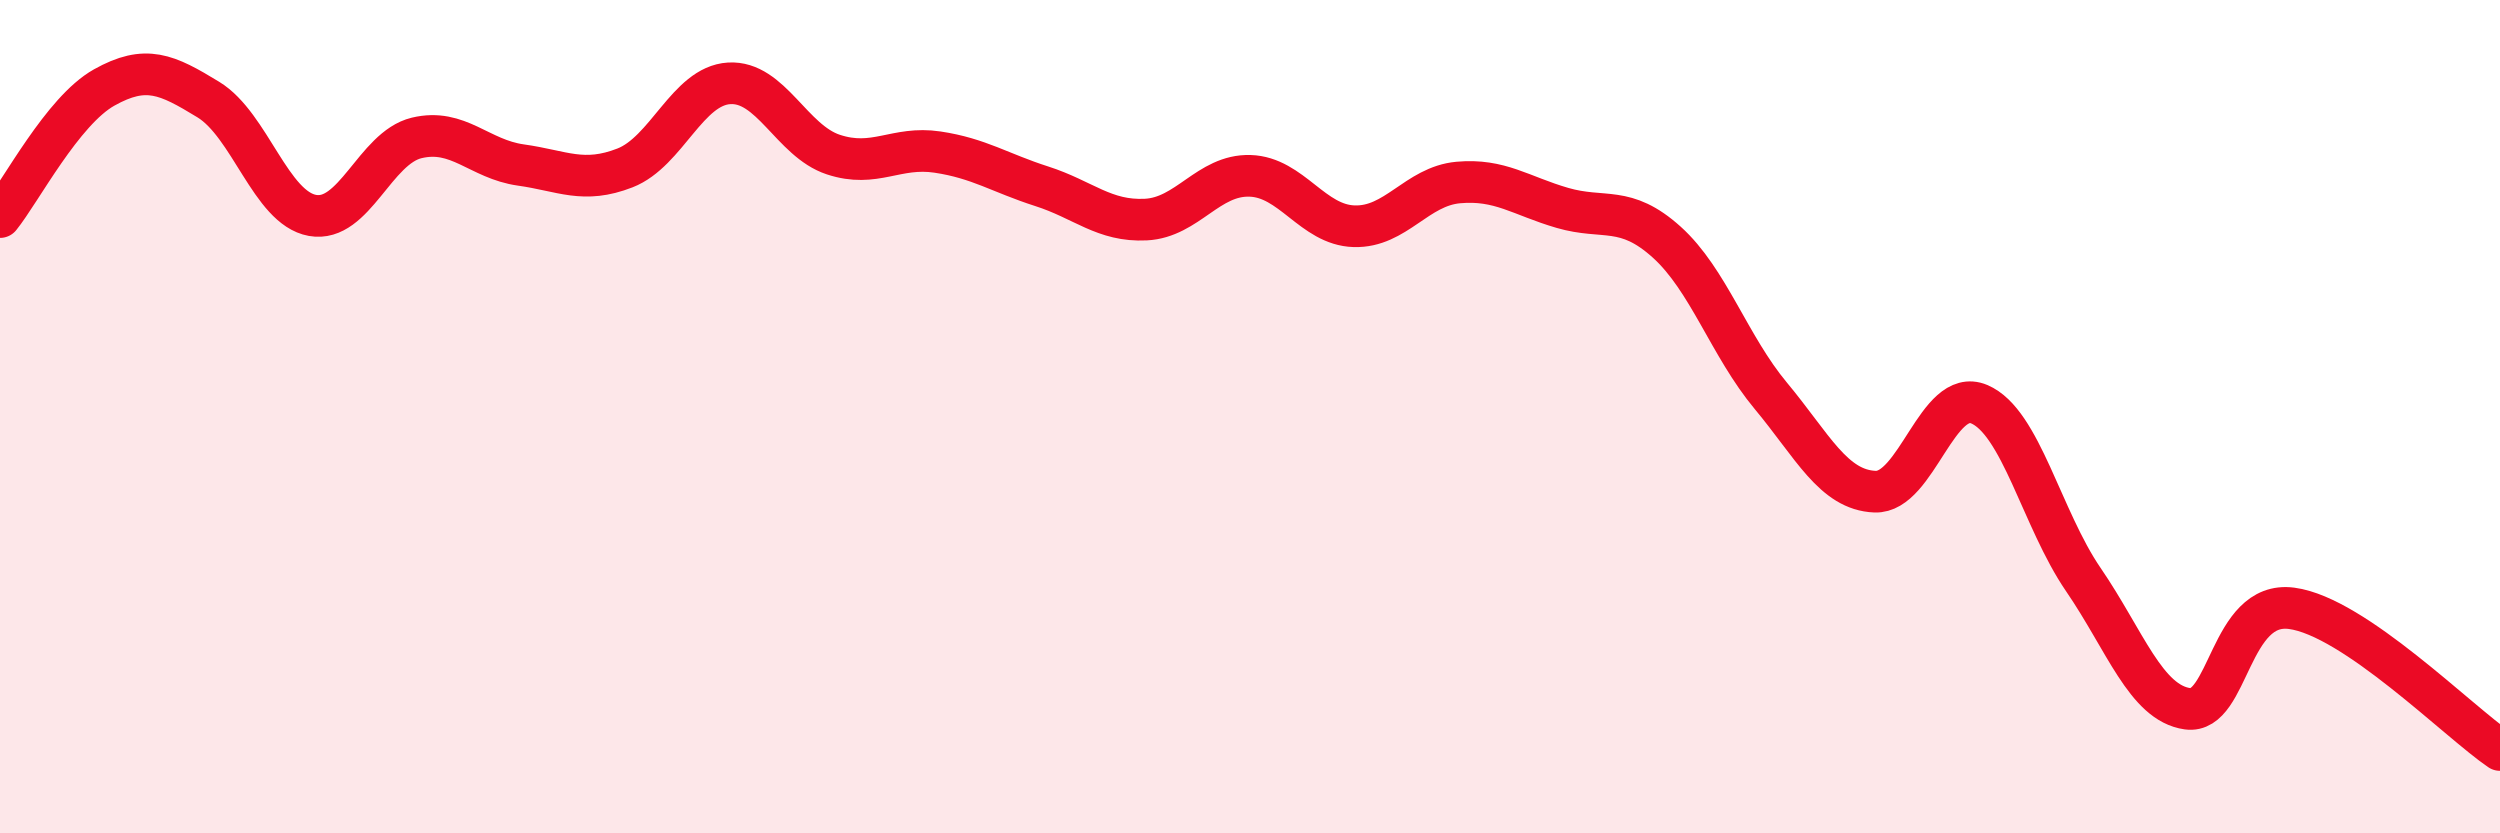 
    <svg width="60" height="20" viewBox="0 0 60 20" xmlns="http://www.w3.org/2000/svg">
      <path
        d="M 0,5.21 C 0.5,4.59 1.5,2.66 2.5,2.1 C 3.5,1.54 4,1.78 5,2.39 C 6,3 6.5,4.99 7.5,5.17 C 8.5,5.35 9,3.55 10,3.31 C 11,3.07 11.5,3.82 12.5,3.96 C 13.5,4.1 14,4.42 15,4.03 C 16,3.64 16.5,2.06 17.5,2 C 18.5,1.94 19,3.38 20,3.71 C 21,4.04 21.5,3.5 22.5,3.65 C 23.5,3.8 24,4.15 25,4.47 C 26,4.79 26.5,5.32 27.5,5.27 C 28.5,5.22 29,4.19 30,4.22 C 31,4.25 31.5,5.4 32.5,5.43 C 33.5,5.46 34,4.47 35,4.38 C 36,4.29 36.5,4.7 37.5,4.99 C 38.5,5.28 39,4.91 40,5.81 C 41,6.71 41.5,8.3 42.5,9.5 C 43.5,10.7 44,11.76 45,11.8 C 46,11.84 46.5,9.28 47.5,9.7 C 48.5,10.12 49,12.45 50,13.91 C 51,15.37 51.5,16.87 52.5,17.01 C 53.5,17.15 53.5,14.4 55,14.6 C 56.5,14.8 59,17.32 60,18L60 20L0 20Z"
        fill="#EB0A25"
        opacity="0.1"
        stroke-linecap="round"
        stroke-linejoin="round"
      />
      <path
        d="M 0,5.21 C 0.5,4.59 1.5,2.66 2.5,2.1 C 3.5,1.54 4,1.78 5,2.39 C 6,3 6.5,4.99 7.5,5.17 C 8.5,5.35 9,3.55 10,3.31 C 11,3.07 11.5,3.82 12.5,3.96 C 13.5,4.1 14,4.42 15,4.03 C 16,3.64 16.5,2.06 17.5,2 C 18.5,1.94 19,3.38 20,3.71 C 21,4.04 21.5,3.5 22.5,3.65 C 23.5,3.8 24,4.15 25,4.47 C 26,4.79 26.5,5.32 27.5,5.27 C 28.5,5.22 29,4.19 30,4.22 C 31,4.25 31.5,5.4 32.5,5.43 C 33.5,5.46 34,4.47 35,4.38 C 36,4.29 36.5,4.7 37.5,4.99 C 38.5,5.28 39,4.91 40,5.81 C 41,6.71 41.5,8.3 42.5,9.5 C 43.5,10.7 44,11.76 45,11.8 C 46,11.84 46.5,9.28 47.5,9.7 C 48.5,10.12 49,12.45 50,13.91 C 51,15.37 51.5,16.87 52.5,17.01 C 53.5,17.15 53.5,14.4 55,14.6 C 56.5,14.8 59,17.32 60,18"
        stroke="#EB0A25"
        stroke-width="1"
        fill="none"
        stroke-linecap="round"
        stroke-linejoin="round"
      />
    </svg>
  